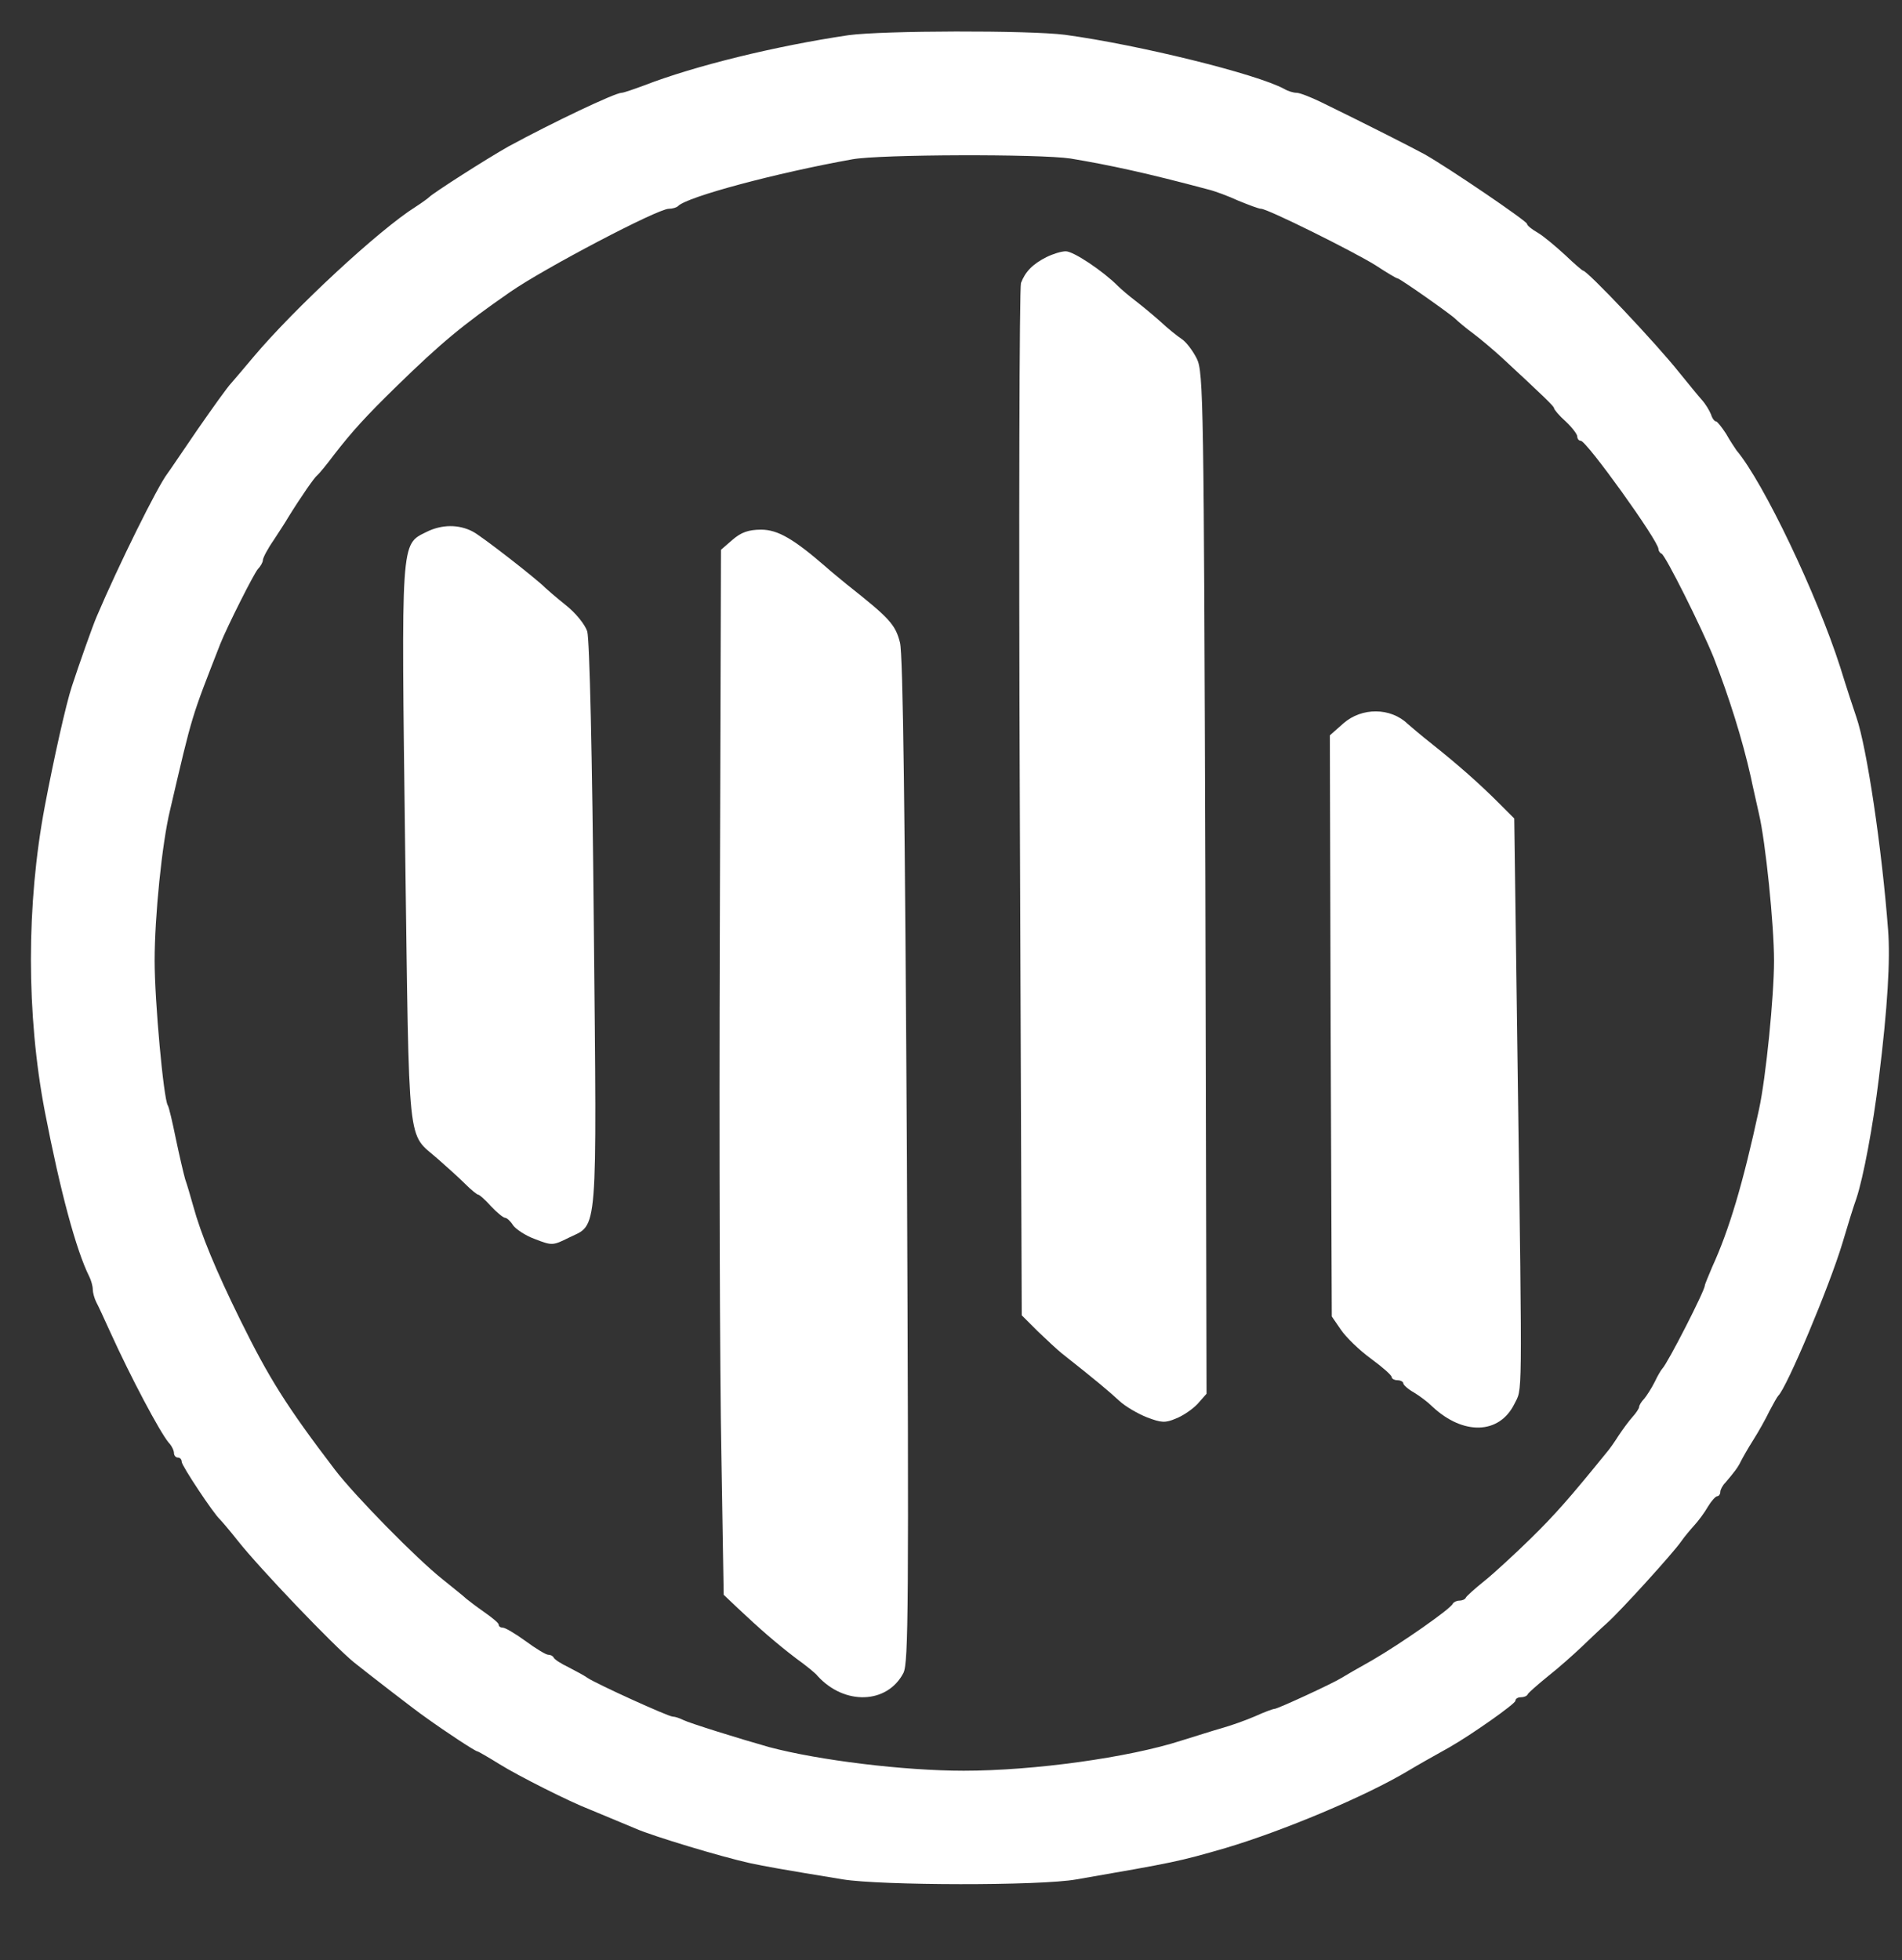 <svg xmlns="http://www.w3.org/2000/svg" version="1.0" width="492pt" height="507pt" viewBox="0 0 492 507" preserveAspectRatio="xMidYMid meet">

<rect x="0" y="0" width="492" height="507" fill="#333333" stroke="none"/>

<g transform="translate(0,507) scale(0.1,-0.1)" fill="#fff" stroke="none">
<path d="M2195 4979 c-189 -28 -397 -79 -529 -130 -27 -10 -53 -19 -58 -19 -17 0 -179 -77 -293 -139 -55 -31 -193 -119 -205 -131 -3 -3 -18 -14 -35 -25 -94 -59 -314 -263 -420 -389 -22 -26 -47 -56 -56 -66 -10 -10 -49 -65 -88 -121 -39 -57 -74 -109 -78 -114 -26 -34 -126 -236 -183 -370 -10 -23 -45 -122 -64 -180 -15 -45 -47 -188 -70 -310 -48 -254 -48 -539 0 -790 40 -207 81 -359 115 -427 5 -10 9 -25 9 -33 0 -8 4 -23 9 -33 5 -9 21 -44 36 -77 54 -119 128 -258 151 -286 8 -8 14 -21 14 -27 0 -7 5 -12 10 -12 6 0 10 -5 10 -11 0 -10 83 -135 99 -149 3 -3 24 -27 46 -55 56 -71 248 -272 301 -315 35 -28 160 -125 185 -142 57 -41 129 -88 134 -88 2 0 28 -15 57 -33 48 -30 183 -98 233 -117 22 -9 89 -37 120 -50 43 -19 222 -73 295 -89 43 -9 75 -15 240 -42 98 -16 512 -17 605 0 254 44 264 46 385 81 148 44 361 133 473 200 30 18 50 29 107 61 56 32 170 112 170 120 0 5 6 9 14 9 8 0 16 3 18 8 2 4 26 25 53 47 28 22 66 56 86 75 20 19 49 47 65 61 36 32 171 181 192 211 9 13 25 32 35 43 10 11 26 32 35 48 9 15 20 27 24 27 4 0 8 5 8 11 0 6 6 17 13 24 23 27 33 40 40 55 4 8 18 33 32 55 14 22 33 56 42 75 10 19 20 37 23 40 22 21 132 282 166 395 13 44 29 96 36 115 18 54 43 187 58 310 23 185 30 309 24 385 -16 211 -55 472 -82 550 -6 17 -25 75 -42 130 -60 187 -198 477 -268 560 -4 6 -17 25 -27 43 -11 17 -23 32 -26 32 -4 0 -10 8 -13 18 -4 10 -14 27 -24 38 -9 10 -35 42 -57 69 -61 77 -239 265 -250 265 -2 0 -23 18 -47 41 -24 22 -55 48 -70 57 -16 9 -28 19 -28 23 0 7 -203 145 -265 180 -37 20 -149 77 -268 135 -27 13 -55 24 -63 24 -8 0 -22 4 -32 10 -72 39 -376 114 -567 140 -94 12 -473 11 -560 -1z m574 -319 c102 -17 199 -38 356 -80 17 -4 52 -17 78 -29 27 -11 53 -21 59 -21 17 0 238 -110 296 -146 29 -19 54 -34 57 -34 6 0 138 -93 150 -105 6 -6 26 -23 45 -37 19 -14 53 -43 75 -63 110 -102 135 -126 135 -131 0 -3 13 -19 30 -34 16 -15 30 -33 30 -39 0 -6 4 -11 9 -11 15 0 201 -259 201 -280 0 -4 3 -10 8 -12 10 -4 103 -190 135 -269 40 -103 74 -211 96 -309 5 -25 15 -67 21 -95 17 -72 39 -287 39 -380 0 -91 -21 -303 -39 -385 -41 -190 -77 -311 -121 -407 -10 -24 -19 -45 -19 -48 0 -13 -96 -201 -110 -215 -3 -3 -12 -18 -20 -35 -8 -16 -21 -36 -27 -43 -7 -7 -13 -17 -13 -21 0 -4 -8 -16 -18 -27 -9 -10 -25 -32 -35 -47 -10 -16 -24 -36 -32 -45 -95 -117 -131 -158 -195 -221 -41 -40 -95 -90 -120 -110 -25 -20 -46 -39 -48 -43 -2 -5 -10 -8 -17 -8 -7 0 -15 -4 -17 -8 -5 -13 -134 -103 -208 -146 -36 -20 -72 -41 -80 -46 -22 -14 -165 -80 -173 -80 -4 0 -26 -8 -50 -19 -23 -10 -62 -24 -87 -31 -25 -7 -71 -22 -104 -32 -136 -44 -382 -78 -563 -78 -155 0 -375 27 -503 61 -78 22 -206 62 -222 70 -10 5 -22 9 -28 9 -11 0 -196 84 -220 100 -8 6 -31 18 -50 28 -19 9 -36 20 -38 25 -2 4 -8 7 -14 7 -6 0 -32 16 -58 35 -26 19 -53 35 -59 35 -6 0 -11 3 -11 8 0 4 -17 18 -37 32 -20 14 -41 30 -47 35 -6 6 -34 28 -61 50 -67 53 -228 217 -279 284 -125 164 -170 236 -244 386 -64 130 -102 222 -122 295 -7 25 -16 56 -21 70 -4 14 -15 61 -24 104 -9 44 -18 83 -21 87 -11 18 -34 270 -34 374 0 114 19 304 40 390 59 253 54 235 130 430 19 47 86 180 97 193 7 7 13 18 13 23 0 6 12 29 28 52 15 23 32 49 37 58 34 55 69 105 75 109 4 3 25 28 45 55 46 59 79 96 163 178 113 110 168 156 292 242 88 61 381 215 410 215 9 0 20 3 24 7 23 24 255 86 451 121 71 13 485 14 564 2z"/>
<path d="M2707 4405 c-36 -18 -55 -38 -66 -67 -4 -13 -6 -610 -3 -1347 l5 -1323 42 -42 c23 -22 51 -48 61 -56 90 -71 123 -99 149 -123 16 -15 49 -34 72 -43 37 -14 47 -15 75 -3 18 7 43 24 56 38 l23 26 -3 1320 c-4 1244 -5 1322 -22 1357 -10 20 -27 43 -39 51 -12 8 -37 28 -55 45 -19 17 -48 41 -65 54 -17 13 -37 30 -46 39 -38 38 -114 89 -134 89 -12 0 -34 -7 -50 -15z"/>
<path d="M1103 3694 c-67 -33 -65 -16 -55 -817 11 -801 4 -733 85 -805 23 -20 55 -49 70 -64 16 -16 31 -28 34 -28 3 0 18 -13 33 -30 15 -16 32 -30 37 -30 4 0 14 -9 20 -19 7 -10 32 -27 57 -36 44 -17 46 -17 88 4 75 36 72 -6 64 810 -4 440 -11 738 -17 758 -6 18 -30 48 -57 69 -26 21 -49 41 -52 44 -20 21 -165 134 -187 145 -36 19 -80 19 -120 -1z"/>
<path d="M1895 3674 l-30 -26 -3 -986 c-2 -543 0 -1151 4 -1352 l6 -365 37 -35 c55 -52 101 -92 151 -130 25 -18 50 -38 55 -45 69 -76 180 -73 222 8 13 27 14 165 9 1326 -5 885 -10 1310 -18 1339 -12 47 -27 63 -137 150 -18 15 -43 35 -55 46 -83 72 -124 96 -167 96 -33 0 -52 -7 -74 -26z"/>
<path d="M3475 3199 l-35 -31 2 -752 3 -751 24 -35 c13 -19 48 -53 77 -74 30 -22 54 -43 54 -48 0 -4 7 -8 15 -8 8 0 15 -4 15 -8 0 -4 12 -15 28 -24 15 -9 36 -25 47 -36 80 -75 173 -72 212 6 21 44 21 -19 9 851 l-9 664 -41 41 c-48 48 -102 96 -171 151 -28 22 -56 46 -64 53 -44 42 -118 43 -166 1z"/>
</g>
</svg>